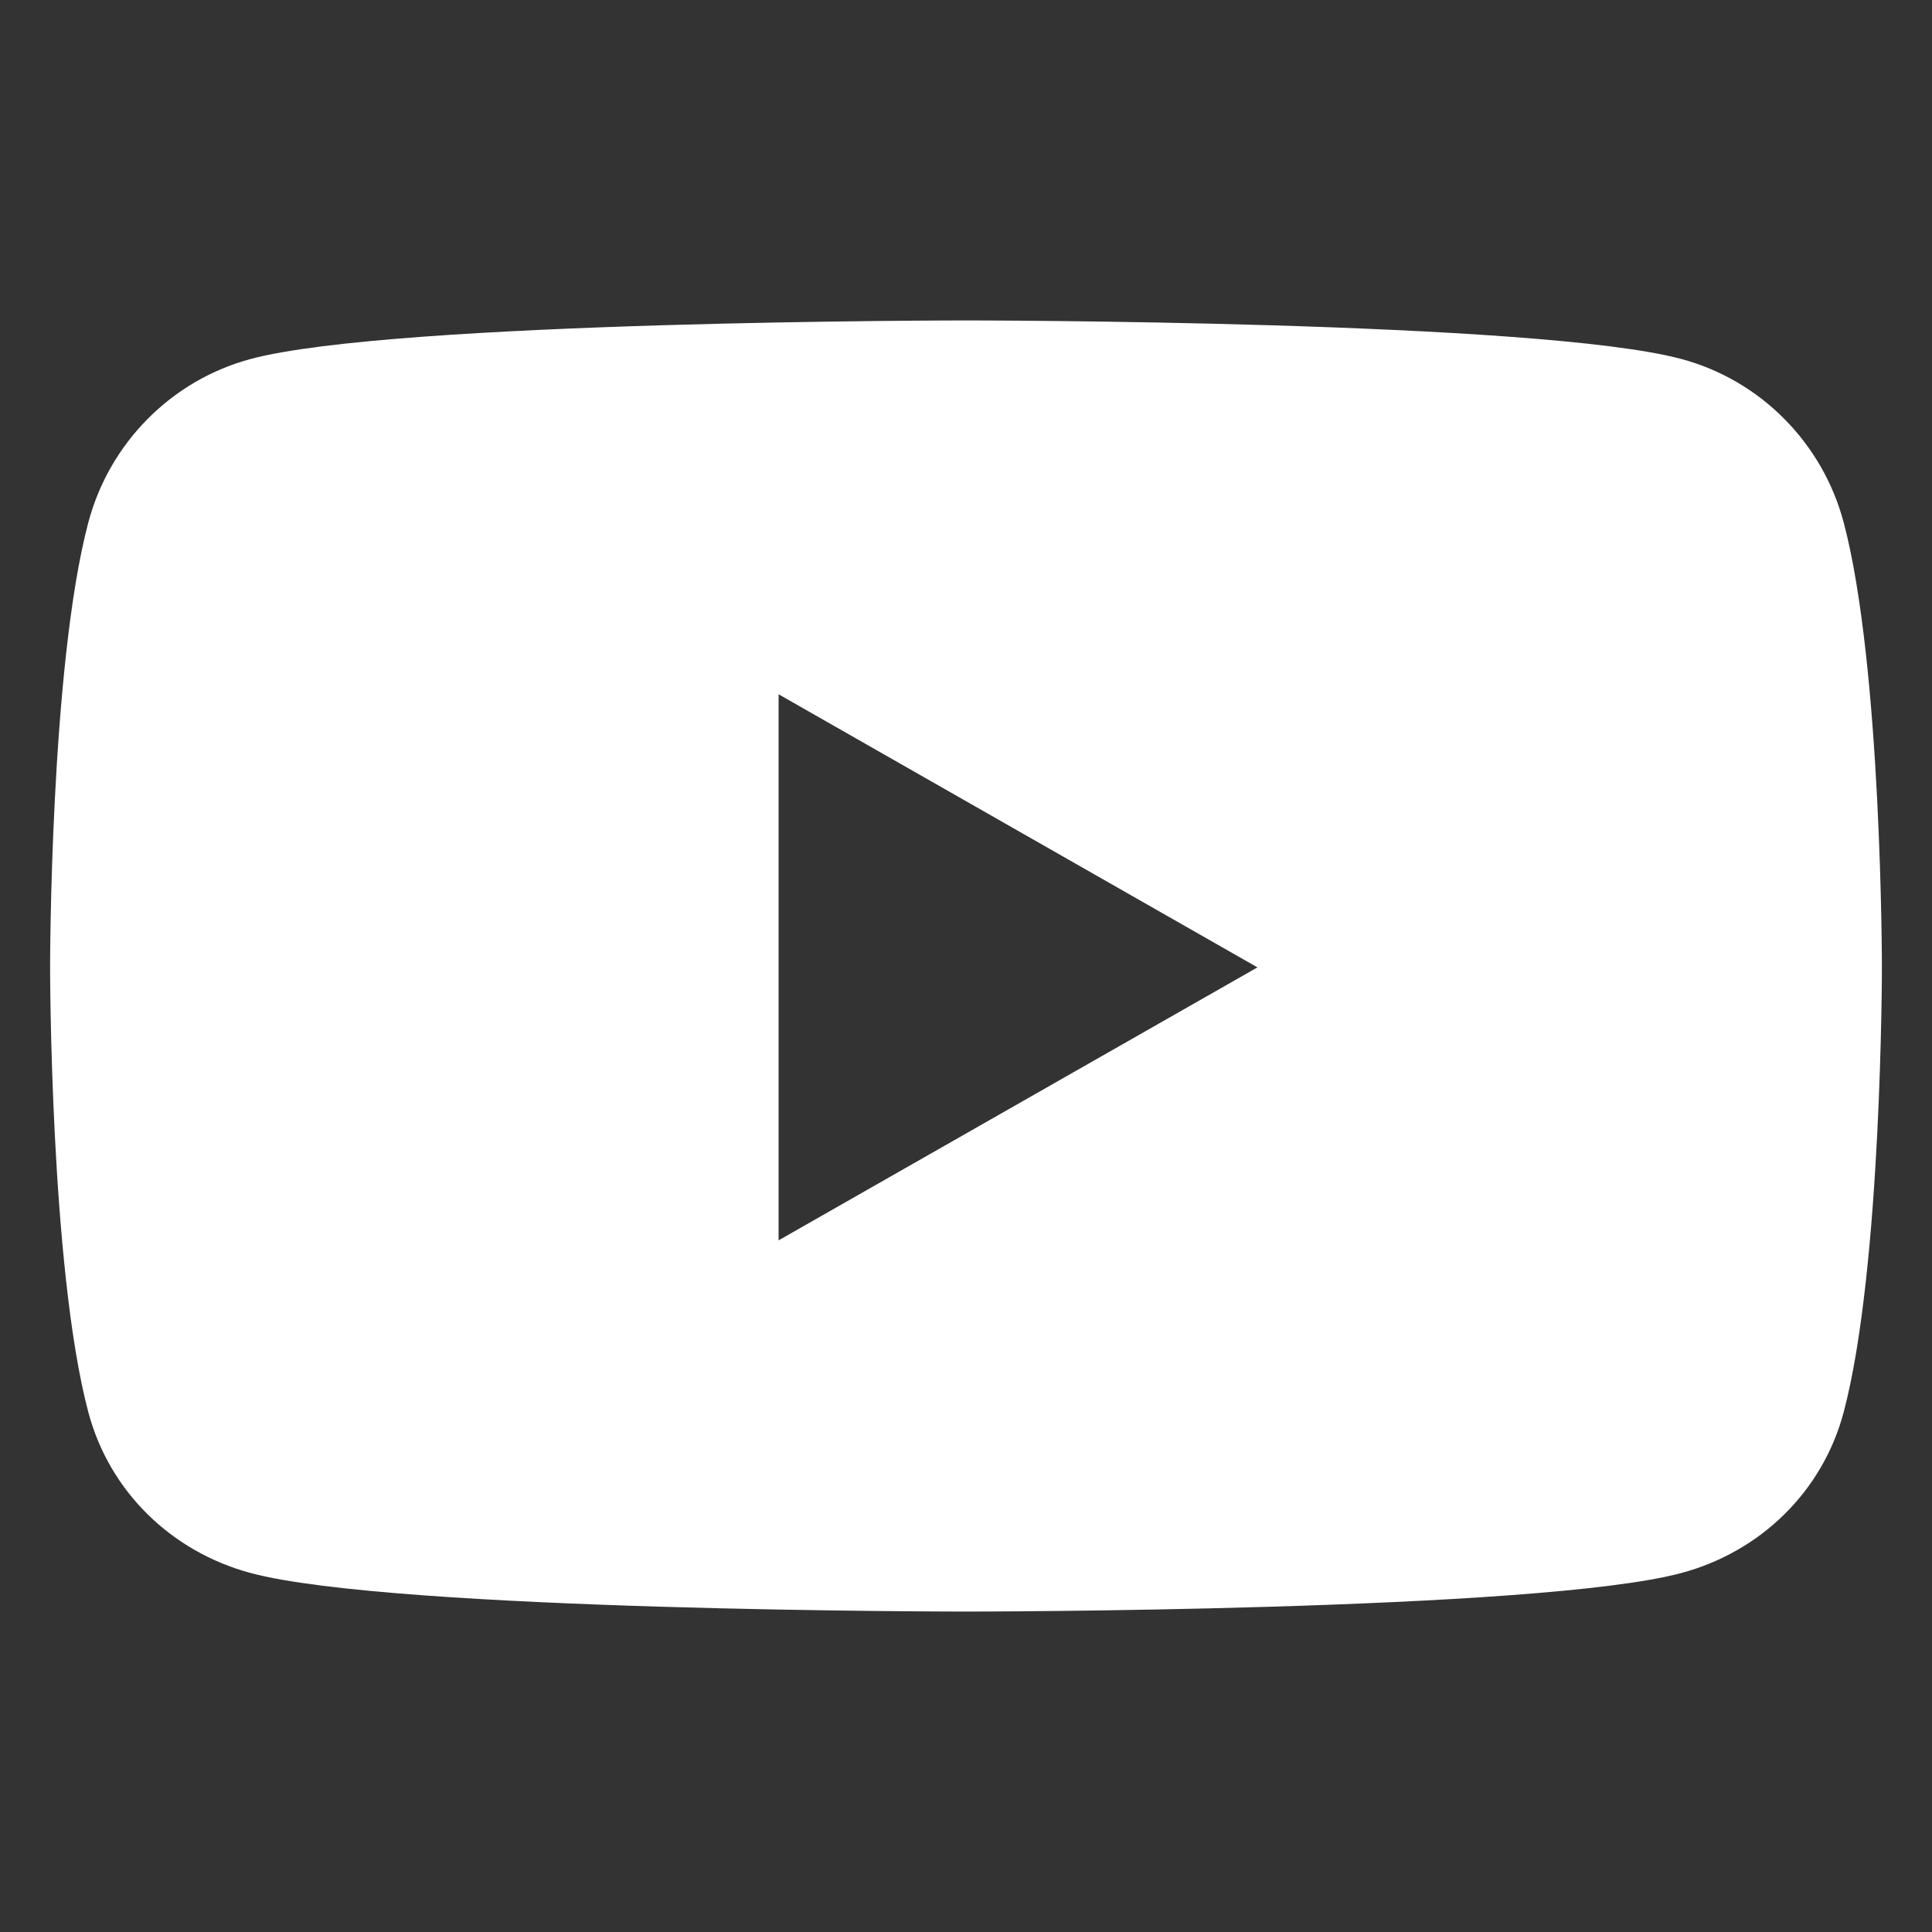 <svg width="14" height="14" viewBox="0 0 14 14" fill="none" xmlns="http://www.w3.org/2000/svg">
<rect x="0" y="0" width="14" height="14" fill="#333333" stroke="none"/>
<path d="M13.36 3.786C13.207 3.209 12.757 2.756 12.186 2.602C11.151 2.322 7 2.322 7 2.322C7 2.322 2.849 2.322 1.814 2.602C1.243 2.756 0.793 3.209 0.64 3.786C0.363 4.83 0.363 7.009 0.363 7.009C0.363 7.009 0.363 9.189 0.64 10.233C0.793 10.809 1.243 11.244 1.814 11.398C2.849 11.678 7 11.678 7 11.678C7 11.678 11.151 11.678 12.186 11.398C12.757 11.244 13.207 10.809 13.36 10.233C13.637 9.189 13.637 7.009 13.637 7.009C13.637 7.009 13.637 4.83 13.36 3.786ZM5.642 8.988V5.031L9.112 7.01L5.642 8.988Z" fill="white"/>
</svg>